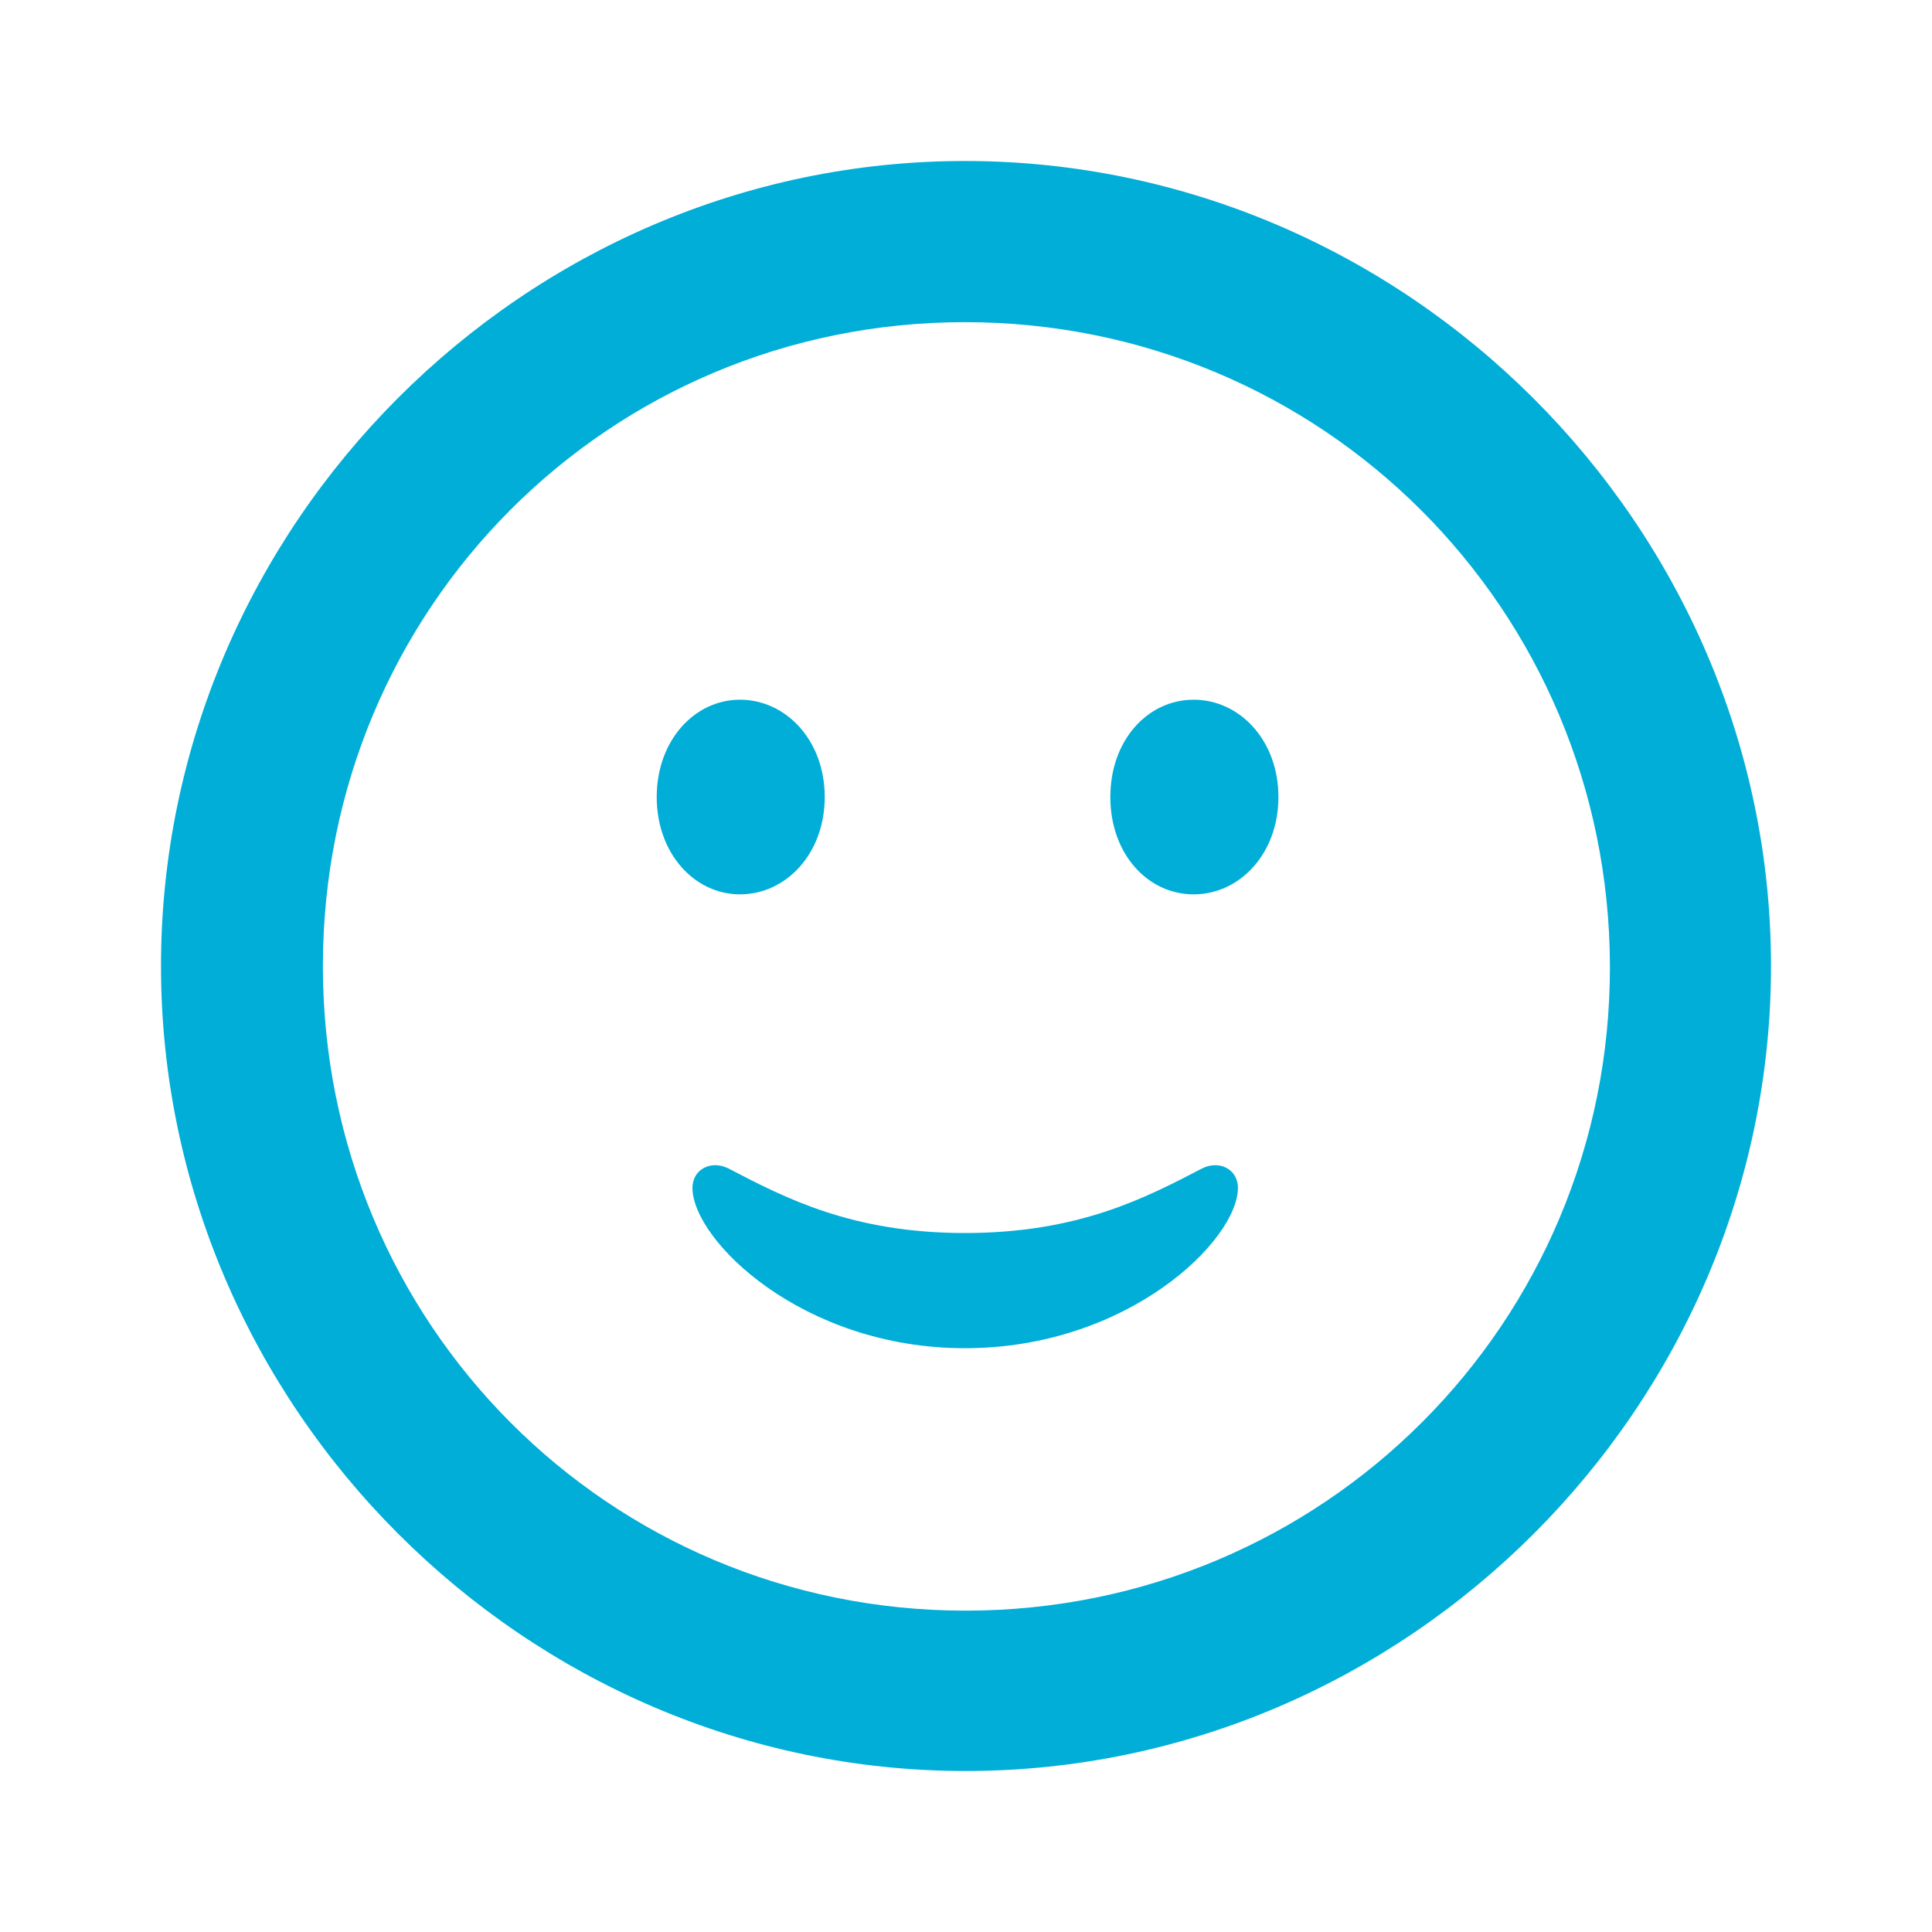 <svg width="24" height="24" viewBox="0 0 24 24" fill="none" xmlns="http://www.w3.org/2000/svg">
<path d="M11.995 22C17.476 22 22 17.474 22 12C22 6.526 17.466 2 11.986 2C6.514 2 2 6.526 2 12C2 17.474 6.524 22 11.995 22ZM11.995 20.008C7.558 20.008 4.011 16.439 4.011 12C4.011 7.561 7.558 4.002 11.986 4.002C16.422 4.002 19.989 7.561 19.999 12C20.009 16.439 16.432 20.008 11.995 20.008ZM9.192 11.11C9.762 11.11 10.245 10.607 10.245 9.901C10.245 9.195 9.762 8.692 9.192 8.692C8.631 8.692 8.158 9.195 8.158 9.901C8.158 10.607 8.631 11.11 9.192 11.11ZM14.828 11.11C15.398 11.11 15.881 10.607 15.881 9.901C15.881 9.195 15.398 8.692 14.828 8.692C14.257 8.692 13.793 9.195 13.793 9.901C13.793 10.607 14.257 11.11 14.828 11.11ZM8.602 14.756C8.602 15.404 9.965 16.748 11.986 16.748C14.015 16.748 15.378 15.404 15.378 14.756C15.378 14.524 15.146 14.408 14.934 14.514C14.228 14.882 13.397 15.317 11.986 15.317C10.584 15.317 9.753 14.882 9.047 14.514C8.834 14.408 8.602 14.524 8.602 14.756Z" fill="#00AED8"/>
</svg>
